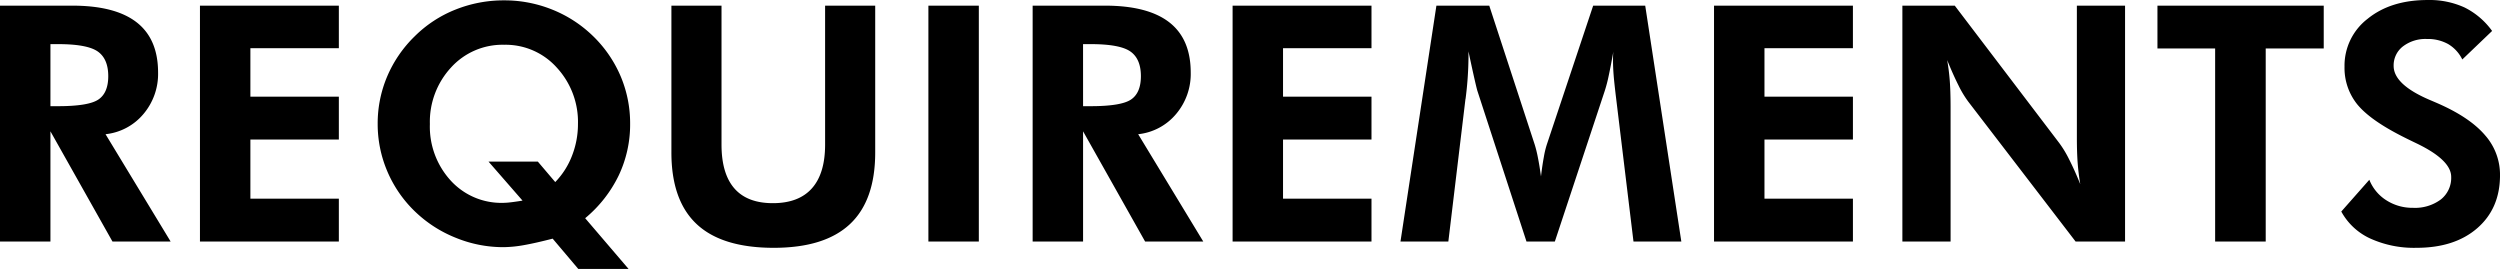 <svg xmlns="http://www.w3.org/2000/svg" width="606.094" height="65.195" viewBox="0 0 606.094 65.195">
  <path id="パス_76" data-name="パス 76" d="M47.773,0h-14.1L18.633-26.719V0H6.406V-57.187h17.5q10.43,0,15.625,4.043t5.2,12.168A15.037,15.037,0,0,1,41.172-30.9a13.879,13.879,0,0,1-9.18,4.883ZM18.633-32.812h1.836q7.422,0,9.8-1.621t2.383-5.645q0-4.219-2.559-6t-9.629-1.777H18.633ZM54.883,0V-57.187H88.555v10.313H67.109v11.758H88.555v10.391H67.109v14.336H88.555V0ZM136.8-19.375l4.219,4.961A18.865,18.865,0,0,0,145.1-20.84a21.019,21.019,0,0,0,1.426-7.637,19.41,19.41,0,0,0-5.117-13.672A16.66,16.66,0,0,0,128.633-47.7a16.819,16.819,0,0,0-12.891,5.527,19.392,19.392,0,0,0-5.117,13.691,19.361,19.361,0,0,0,5.02,13.672A16.61,16.61,0,0,0,128.4-9.375a17.378,17.378,0,0,0,1.855-.137q1.191-.137,2.832-.41l-8.242-9.453ZM158.789,6.641H146.6L140.391-.7Q136.172.391,133.379.879a29.264,29.264,0,0,1-4.98.488,30.425,30.425,0,0,1-11.562-2.3,30.518,30.518,0,0,1-9.883-6.406,29.447,29.447,0,0,1-6.66-9.707,29.2,29.2,0,0,1-2.324-11.5,29.133,29.133,0,0,1,2.3-11.465,29.88,29.88,0,0,1,6.68-9.746,29.411,29.411,0,0,1,9.863-6.465,31.472,31.472,0,0,1,11.816-2.246,31.019,31.019,0,0,1,11.68,2.246,30.319,30.319,0,0,1,9.922,6.465,29.791,29.791,0,0,1,6.641,9.688,29.186,29.186,0,0,1,2.3,11.523,28.774,28.774,0,0,1-2.773,12.539,31,31,0,0,1-8.125,10.352Zm59.8-63.828V-21.6q0,11.641-6.133,17.383T193.984,1.523q-12.539,0-18.672-5.742T169.18-21.6V-57.187h12.148v33.672q0,7.07,3.125,10.645T193.789-9.3q6.25,0,9.453-3.594t3.2-10.625V-57.187ZM231.484,0V-57.187h12.227V0Zm66.641,0h-14.1L268.984-26.719V0H256.758V-57.187h17.5q10.43,0,15.625,4.043t5.2,12.168A15.037,15.037,0,0,1,291.523-30.9a13.879,13.879,0,0,1-9.18,4.883ZM268.984-32.812h1.836q7.422,0,9.8-1.621t2.383-5.645q0-4.219-2.559-6t-9.629-1.777h-1.836ZM305.234,0V-57.187h33.672v10.313H317.461v11.758h21.445v10.391H317.461v14.336h21.445V0Zm40.7,0,8.711-57.187h12.813l11.016,33.672a27.888,27.888,0,0,1,.762,3.086q.41,2.031.762,4.648.313-2.656.7-4.746a21.589,21.589,0,0,1,.742-3.066l11.211-33.594h12.617L414.023,0h-11.6l-4.18-34.492q-.469-3.828-.625-5.781t-.156-3.633q0-.9.02-1.348t.059-.8q-.586,3.359-1.113,5.8a34.738,34.738,0,0,1-.957,3.691L383.359,0h-6.875L364.57-36.562q-.156-.508-.684-2.812t-1.465-6.719v1.68a83.087,83.087,0,0,1-.7,9.766l-.039.156L357.539,0Zm76.016,0V-57.187h33.672v10.313H434.18v11.758h21.445v10.391H434.18v14.336h21.445V0Zm45.664,0V-57.187h12.7l25.313,33.281a25.684,25.684,0,0,1,2.4,3.965q1.309,2.559,2.715,6.035-.43-2.539-.625-5.039t-.2-6.25V-57.187H521.6V0H509.609L483.594-33.906a24.812,24.812,0,0,1-2.383-3.965q-1.289-2.559-2.734-6.113.43,2.461.625,4.98t.2,6.348V0ZM555.7-46.8V0H543.438V-46.8H529.453V-57.187h40.313V-46.8Zm18.32,39.531,6.8-7.7a10.425,10.425,0,0,0,4.141,4.98,11.672,11.672,0,0,0,6.406,1.816,10.471,10.471,0,0,0,6.8-2.031,6.68,6.68,0,0,0,2.5-5.469q0-4.063-8.32-8.086-2.7-1.289-4.258-2.109-7.5-3.906-10.391-7.637a14.079,14.079,0,0,1-2.891-8.887A14.316,14.316,0,0,1,580.41-54q5.605-4.551,14.551-4.551a20.469,20.469,0,0,1,8.965,1.816,18.233,18.233,0,0,1,6.66,5.684l-7.227,6.914a8.84,8.84,0,0,0-3.418-3.73A10.1,10.1,0,0,0,594.8-49.1a8.98,8.98,0,0,0-5.859,1.816,5.793,5.793,0,0,0-2.227,4.707q0,4.531,8.828,8.281,1.758.742,2.7,1.172,7.266,3.32,10.762,7.5a14.442,14.442,0,0,1,3.5,9.531q0,8.047-5.488,12.832T592.266,1.523a25.645,25.645,0,0,1-11.25-2.266A15.214,15.214,0,0,1,574.023-7.266Z" transform="translate(-6.406 58.555)"/>
</svg>
